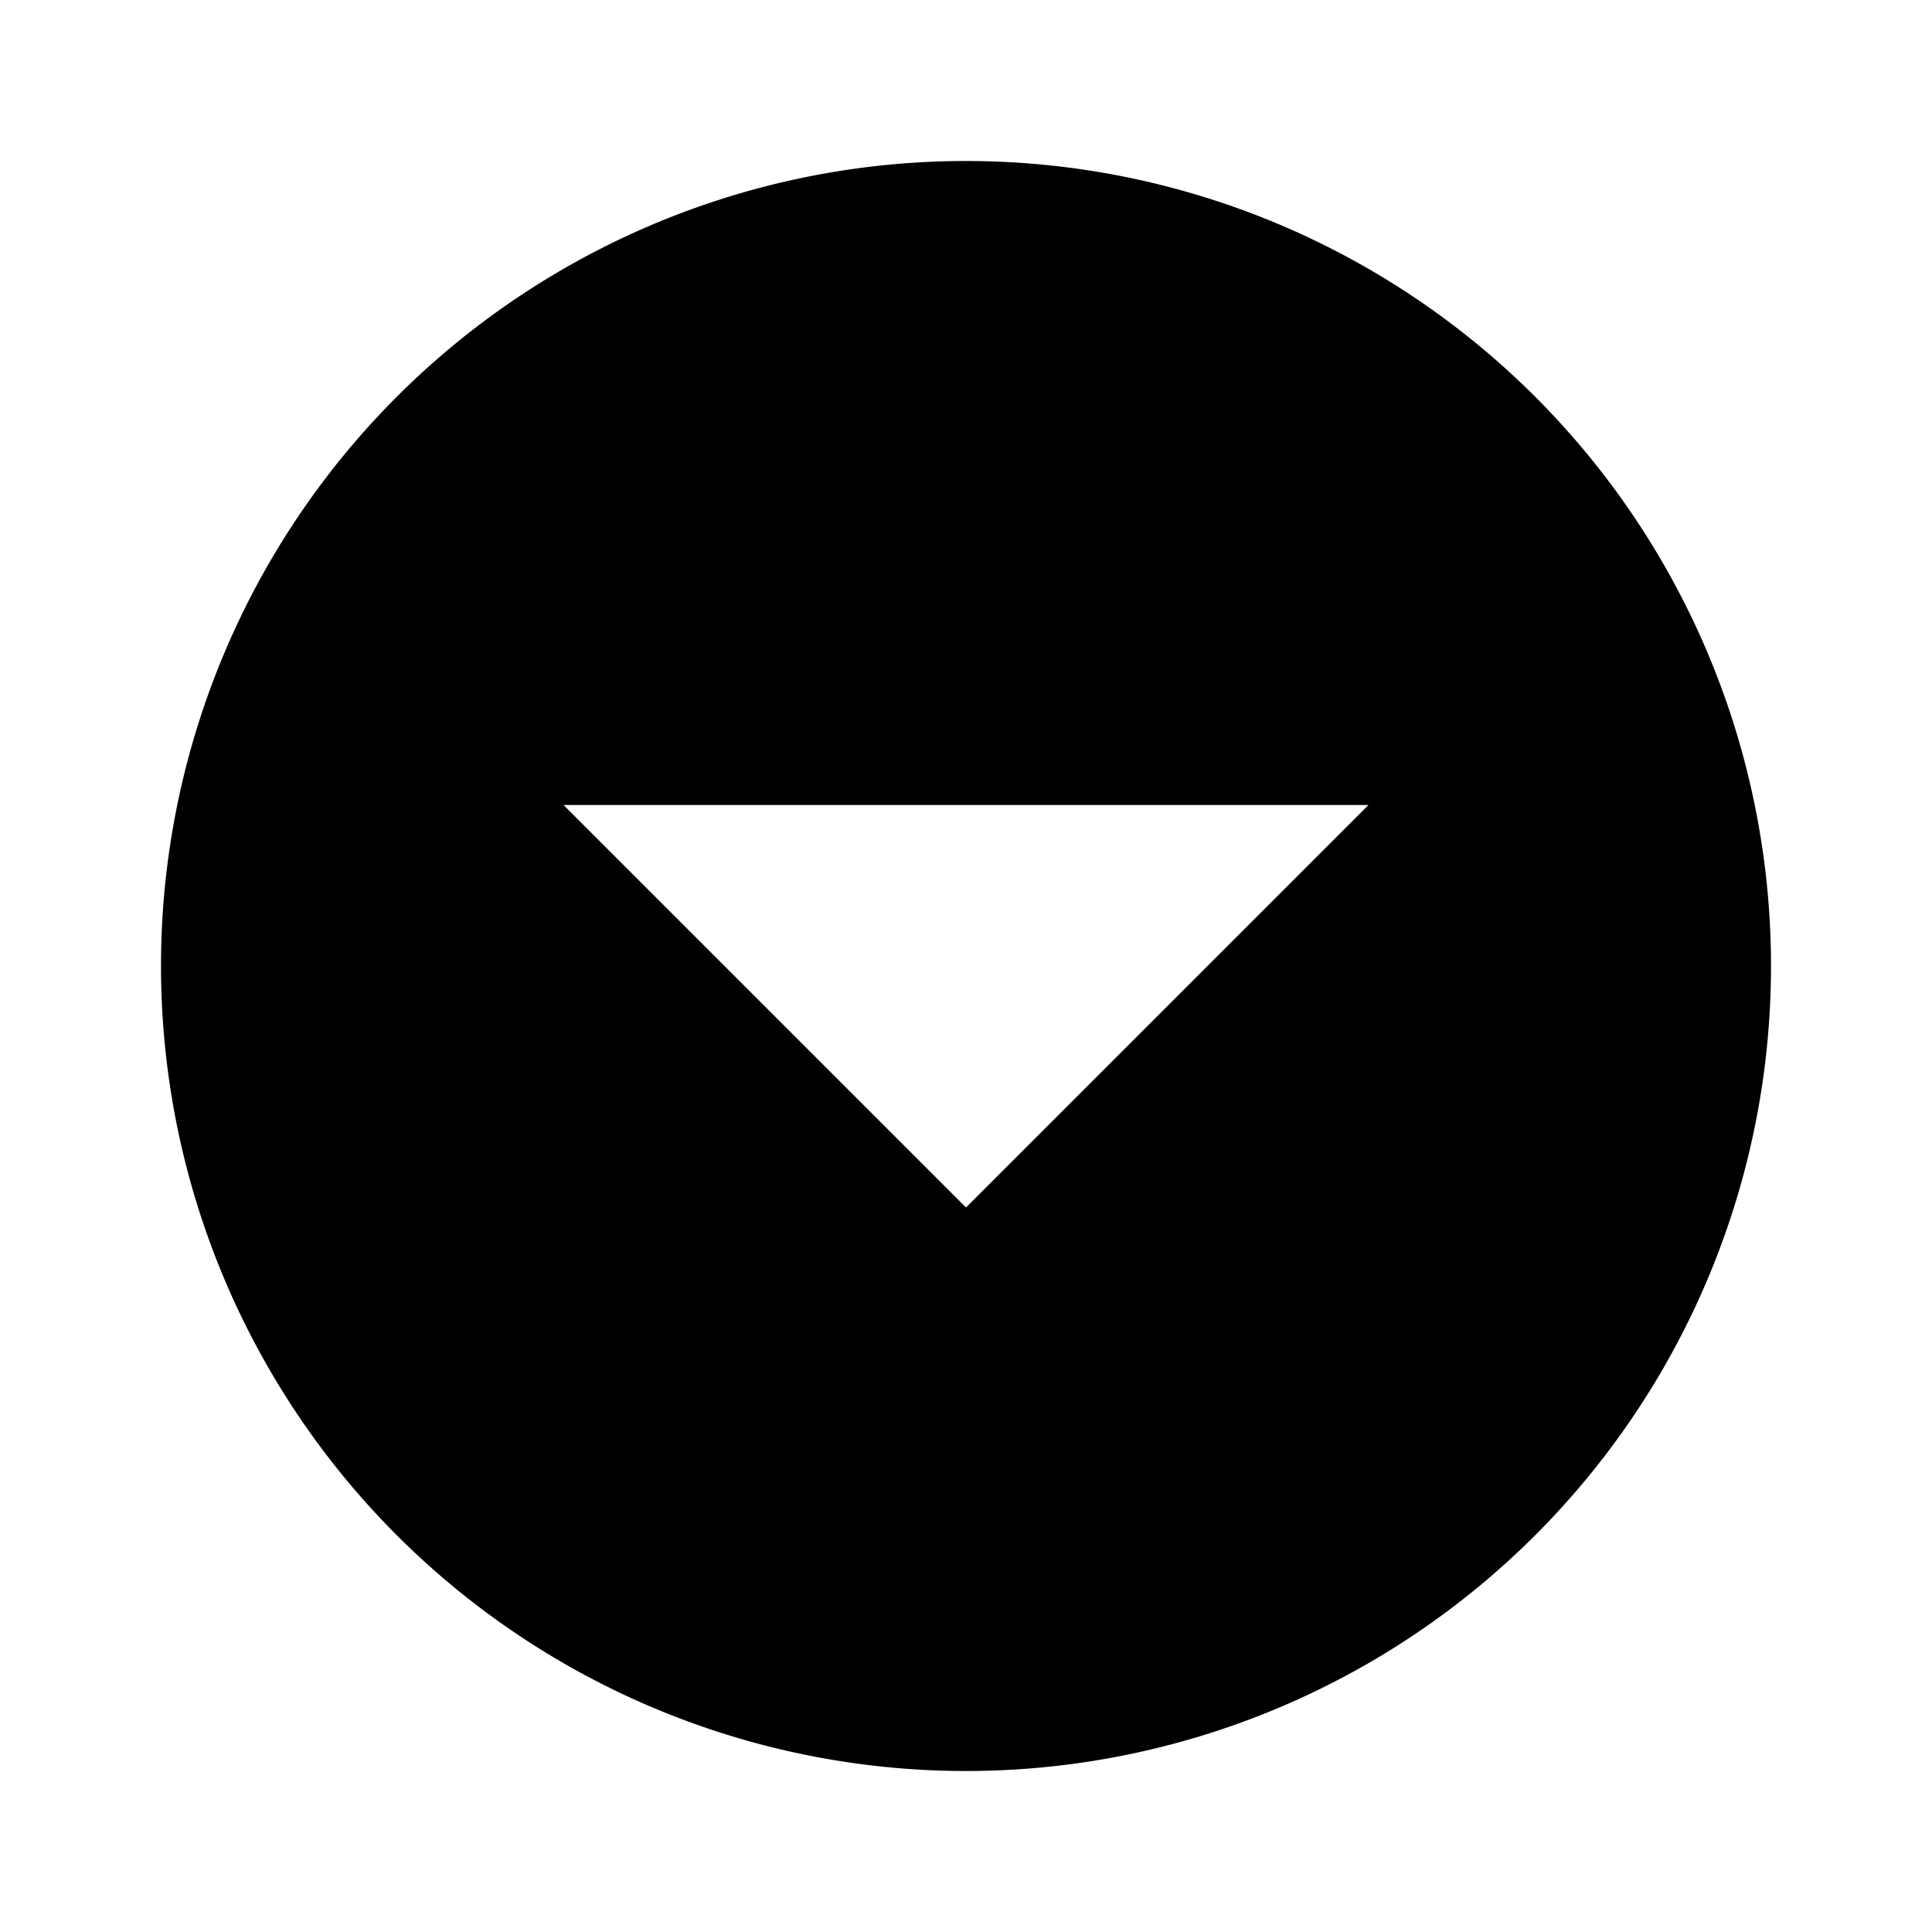 <svg xmlns="http://www.w3.org/2000/svg" id="mdi-arrow-down-drop-circle" viewBox="0 0 24 24"><path d="M12,2A10,10 0 0,1 22,12A10,10 0 0,1 12,22A10,10 0 0,1 2,12A10,10 0 0,1 12,2M7,10L12,15L17,10H7Z" /></svg>
